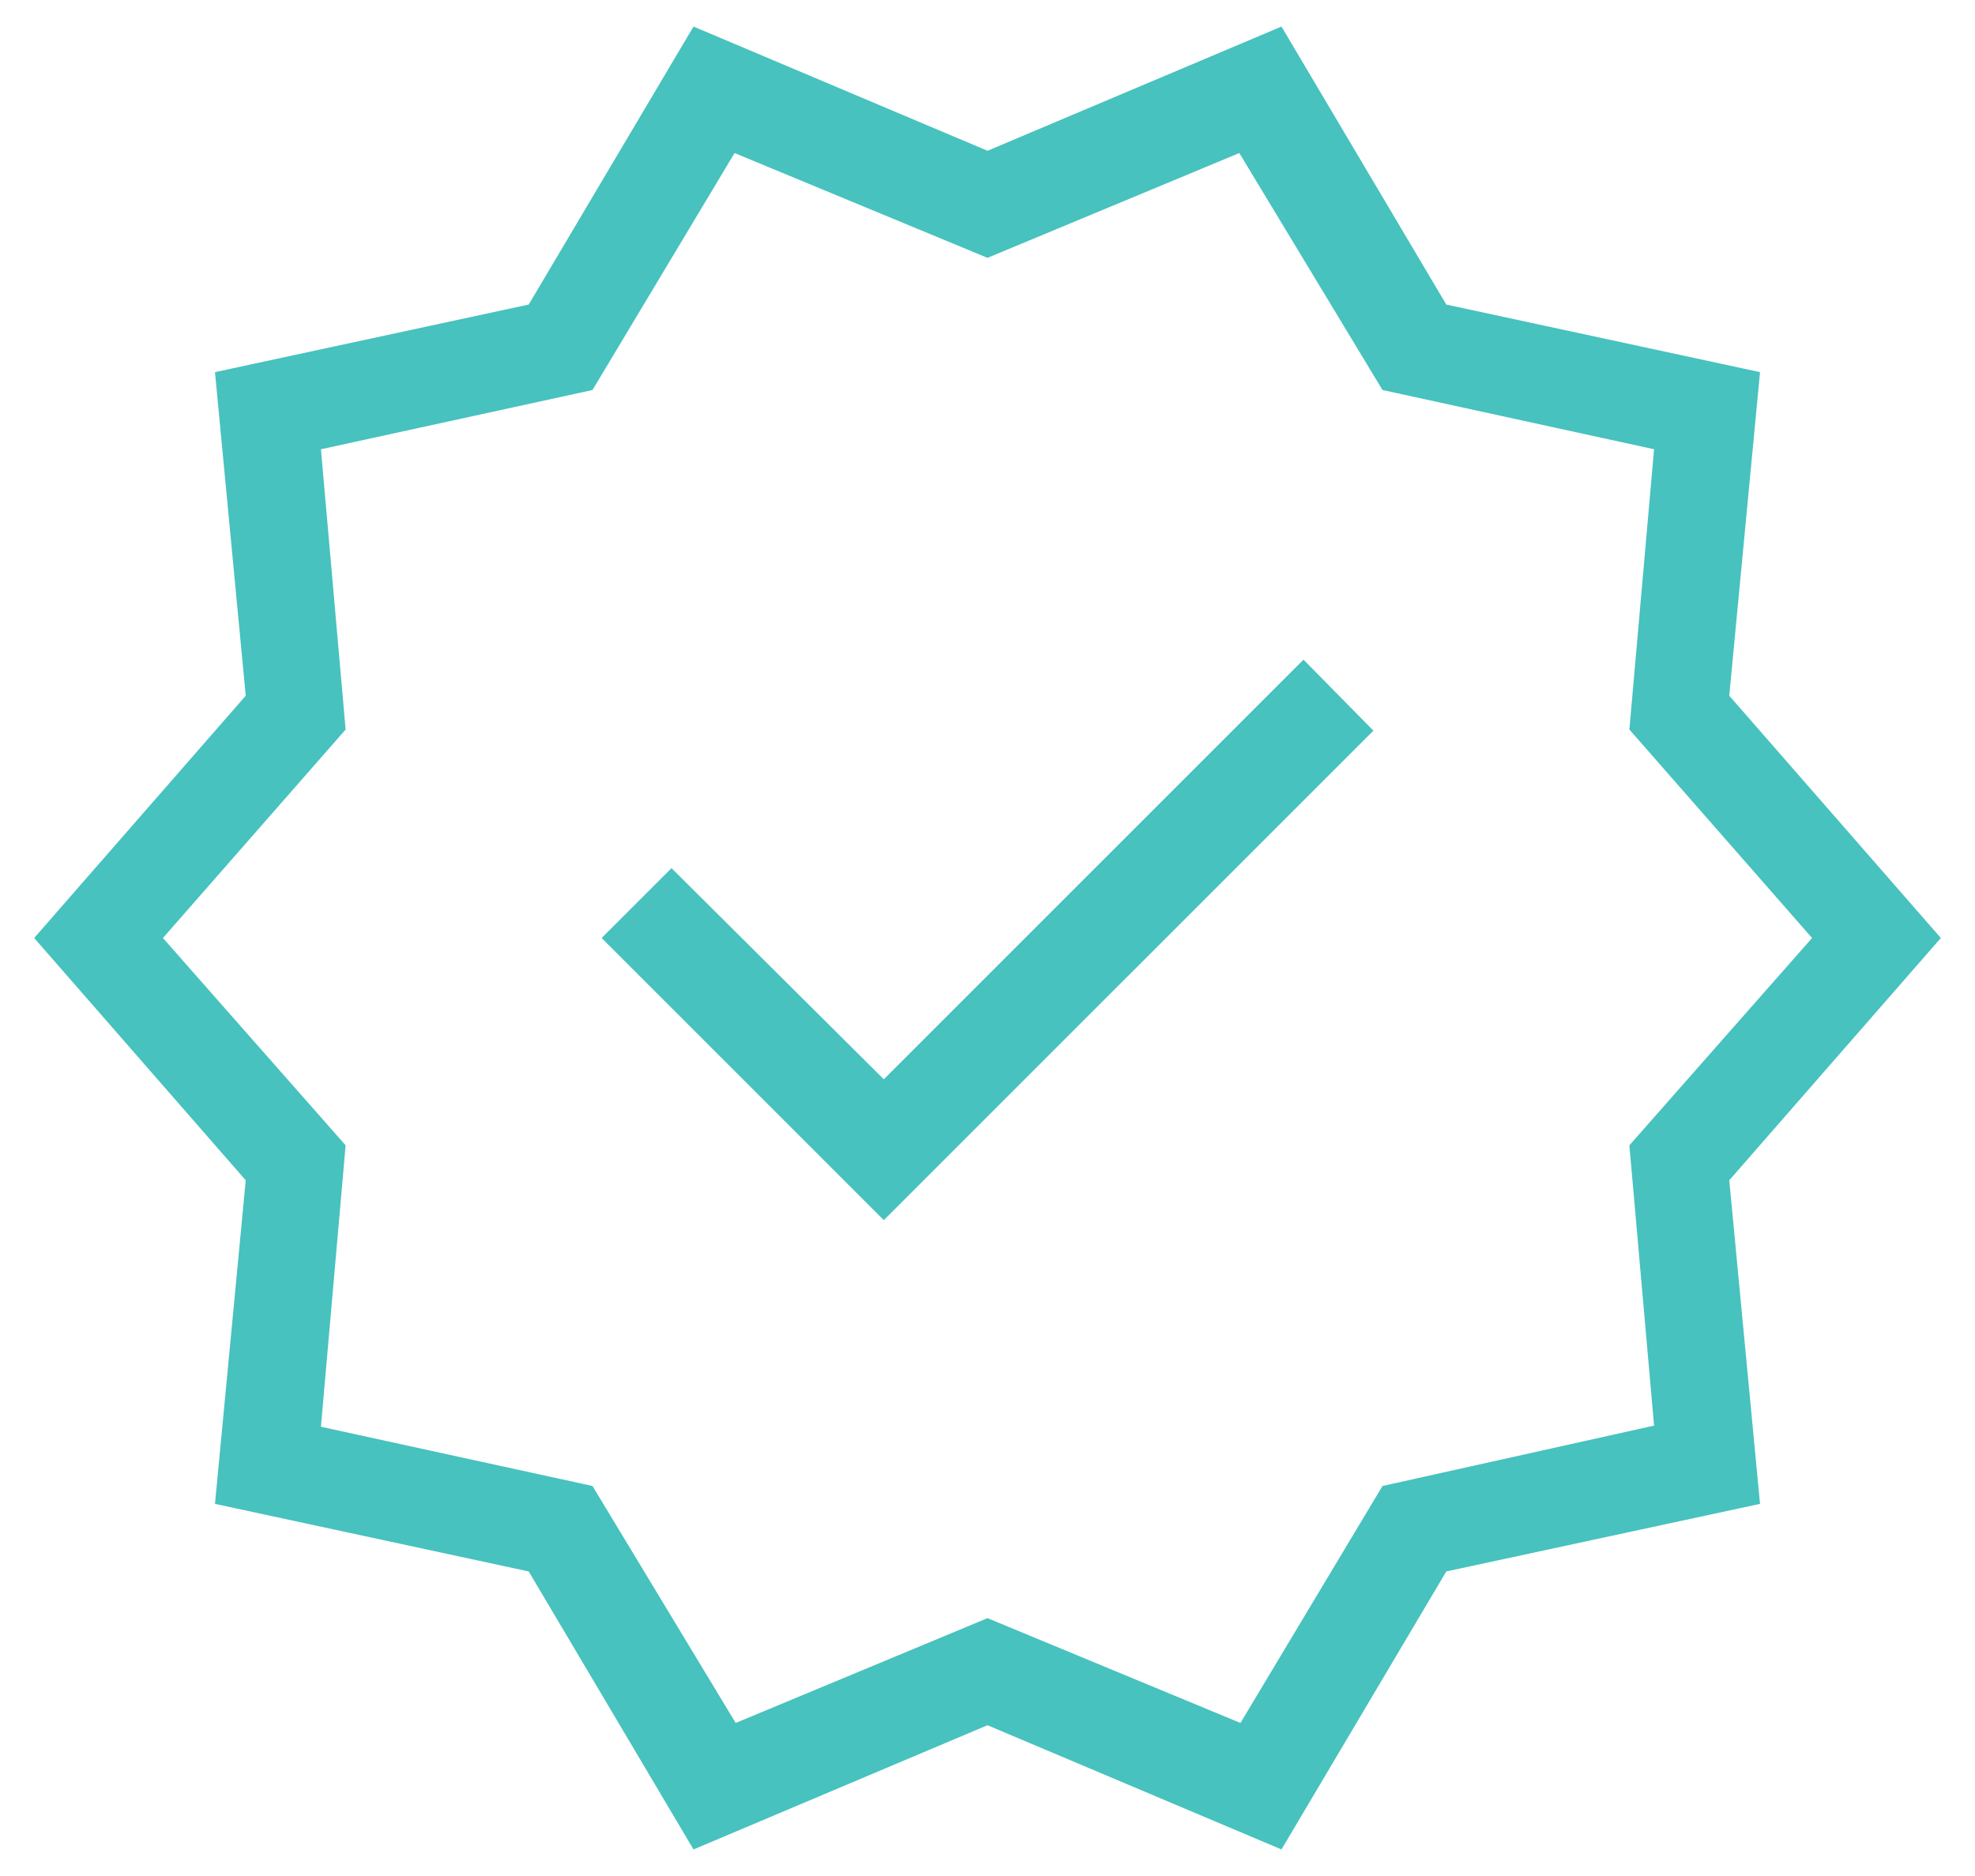 <svg xmlns="http://www.w3.org/2000/svg" width="40" height="38" viewBox="0 0 40 38" fill="none"><path d="M14.046 37.462L10.708 31.831L4.354 30.462L4.977 23.908L0.692 19L4.977 14.092L4.354 7.538L10.708 6.169L14.046 0.538L20 3.054L25.954 0.538L29.292 6.169L35.646 7.538L35.023 14.092L39.308 19L35.023 23.908L35.646 30.462L29.292 31.831L25.954 37.462L20 34.946L14.046 37.462ZM14.9 34.9L20 32.777L25.123 34.9L28 30.1L33.5 28.877L33 23.2L36.7 19L33 14.777L33.5 9.1L28 7.9L25.1 3.1L20 5.223L14.877 3.1L12 7.9L6.5 9.1L7 14.777L3.3 19L7 23.2L6.5 28.9L12 30.1L14.9 34.9ZM17.9 24.715L27.816 14.8L26.4 13.362L17.9 21.862L13.6 17.585L12.185 19L17.9 24.715Z" fill="#47C2BE"></path></svg>